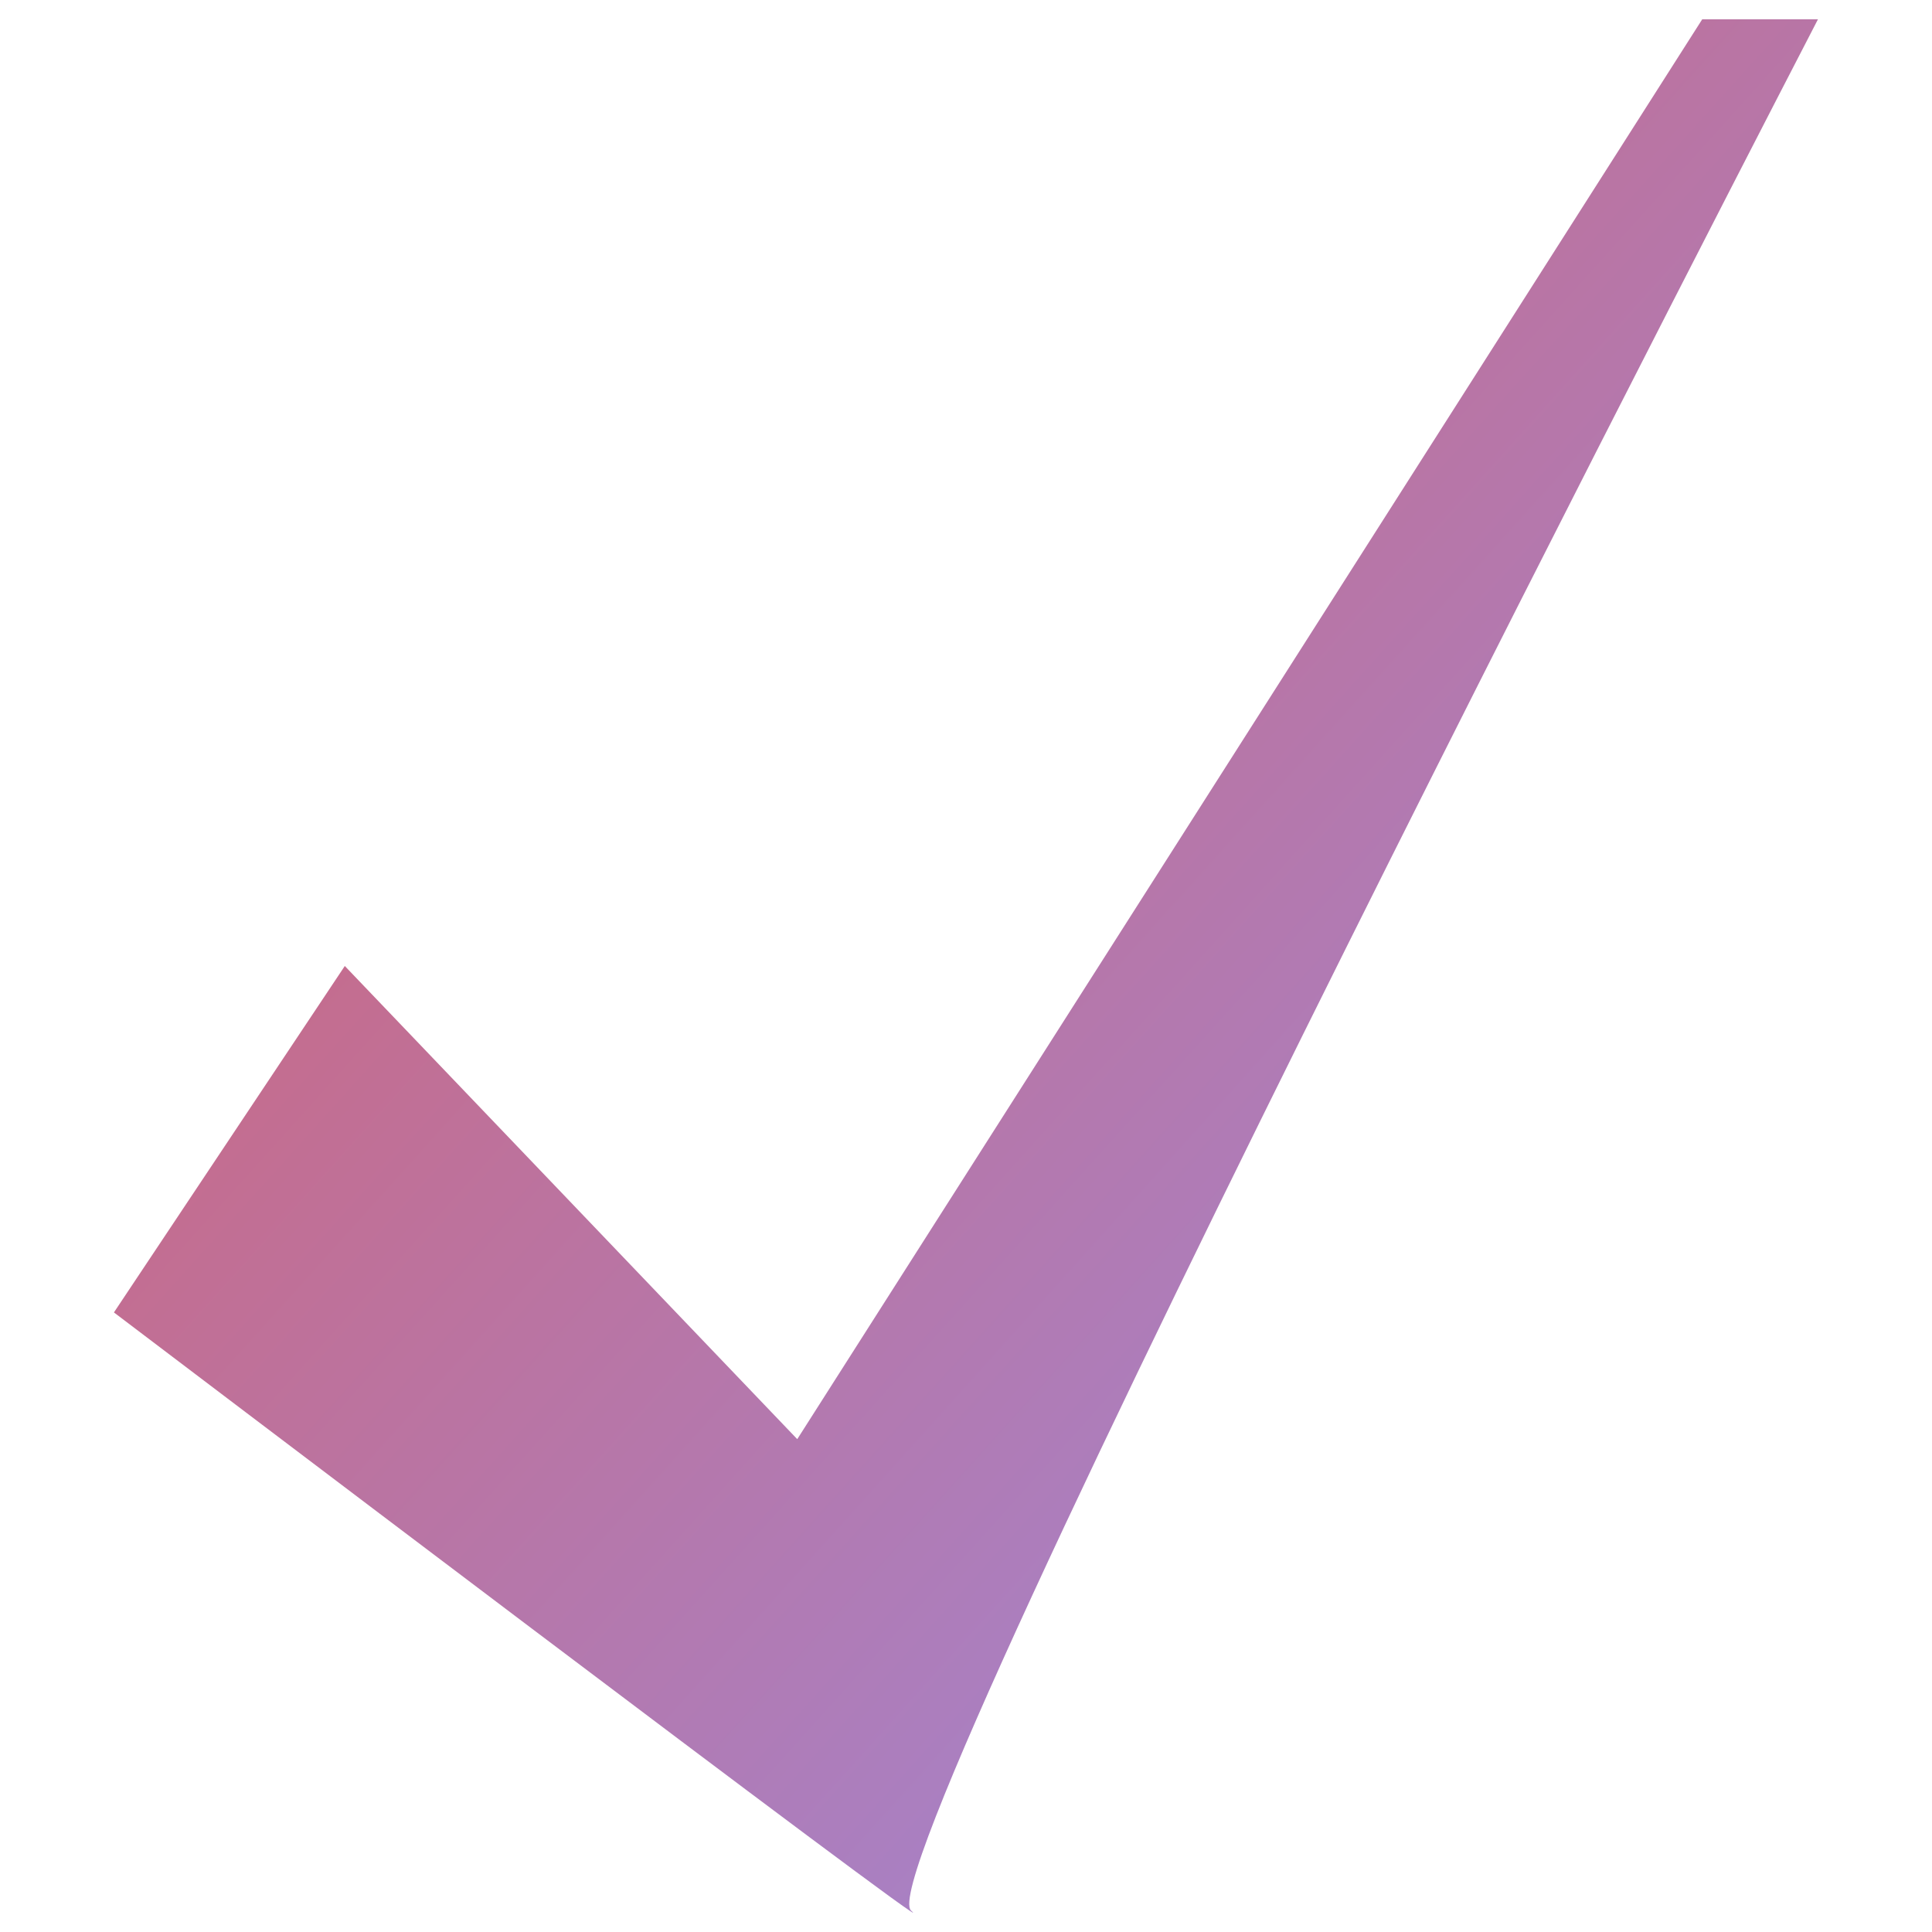 <svg width="32" height="32" viewBox="0 0 32 32" fill="none" xmlns="http://www.w3.org/2000/svg">
<path d="M13.205 23.837L28.194 0.32H30.111C30.111 0.32 14.277 30.89 15.09 31.645C15.903 32.368 1.887 21.738 1.887 21.738L5.711 16L13.205 23.837Z" fill="url(#paint0_linear_10523_546825)"/>
<defs>
<linearGradient id="paint0_linear_10523_546825" x1="1.887" y1="0.32" x2="33.074" y2="28.388" gradientUnits="userSpaceOnUse">
<stop stop-color="#D85F69"/>
<stop offset="1" stop-color="#988CE3"/>
</linearGradient>
</defs>
</svg>
